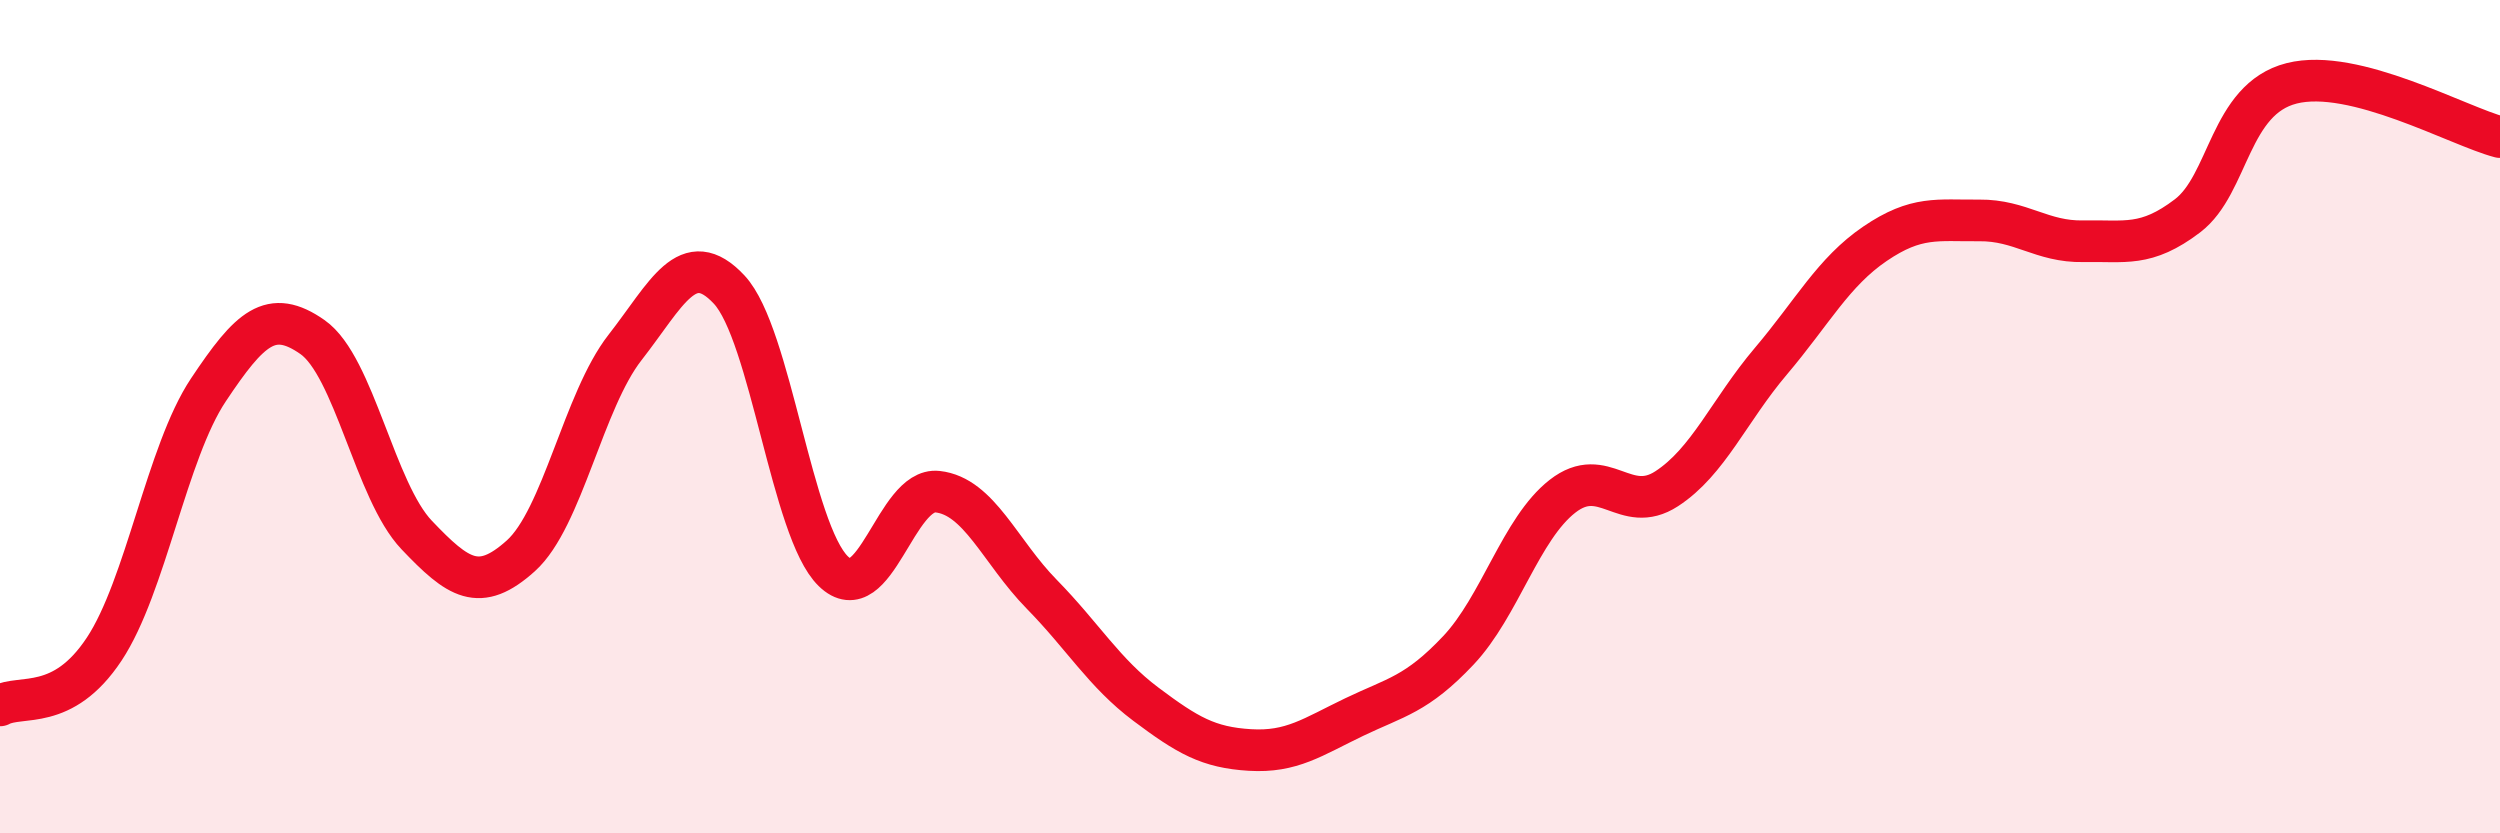 
    <svg width="60" height="20" viewBox="0 0 60 20" xmlns="http://www.w3.org/2000/svg">
      <path
        d="M 0,16.93 C 0.5,16.66 1.5,17.09 2.5,15.58 C 3.5,14.07 4,10.86 5,9.36 C 6,7.86 6.5,7.39 7.5,8.09 C 8.5,8.79 9,11.79 10,12.84 C 11,13.89 11.5,14.24 12.5,13.34 C 13.5,12.44 14,9.62 15,8.34 C 16,7.06 16.5,5.88 17.5,6.95 C 18.5,8.02 19,12.74 20,13.71 C 21,14.68 21.5,11.69 22.5,11.8 C 23.5,11.91 24,13.24 25,14.26 C 26,15.28 26.5,16.15 27.5,16.9 C 28.5,17.65 29,17.94 30,18 C 31,18.06 31.5,17.69 32.5,17.21 C 33.5,16.73 34,16.67 35,15.61 C 36,14.55 36.5,12.69 37.5,11.91 C 38.5,11.13 39,12.38 40,11.73 C 41,11.08 41.5,9.85 42.5,8.67 C 43.5,7.49 44,6.53 45,5.85 C 46,5.17 46.5,5.3 47.5,5.29 C 48.5,5.28 49,5.81 50,5.79 C 51,5.77 51.5,5.94 52.5,5.18 C 53.5,4.42 53.5,2.38 55,2 C 56.5,1.62 59,3.03 60,3.29L60 20L0 20Z"
        fill="#EB0A25"
        opacity="0.1"
        stroke-linecap="round"
        stroke-linejoin="round"
      />
      <path
        d="M 0,16.93 C 0.5,16.66 1.5,17.09 2.5,15.58 C 3.5,14.07 4,10.86 5,9.36 C 6,7.86 6.5,7.39 7.5,8.09 C 8.5,8.79 9,11.79 10,12.84 C 11,13.89 11.5,14.24 12.5,13.34 C 13.5,12.44 14,9.62 15,8.34 C 16,7.06 16.5,5.88 17.5,6.95 C 18.5,8.02 19,12.74 20,13.71 C 21,14.68 21.5,11.69 22.5,11.8 C 23.5,11.91 24,13.24 25,14.26 C 26,15.28 26.5,16.15 27.5,16.9 C 28.5,17.65 29,17.94 30,18 C 31,18.06 31.5,17.69 32.5,17.21 C 33.5,16.73 34,16.67 35,15.61 C 36,14.55 36.5,12.69 37.5,11.91 C 38.5,11.13 39,12.38 40,11.73 C 41,11.08 41.5,9.85 42.5,8.67 C 43.5,7.49 44,6.53 45,5.85 C 46,5.17 46.5,5.3 47.5,5.29 C 48.5,5.28 49,5.81 50,5.79 C 51,5.77 51.5,5.94 52.5,5.18 C 53.5,4.42 53.5,2.38 55,2 C 56.5,1.62 59,3.03 60,3.29"
        stroke="#EB0A25"
        stroke-width="1"
        fill="none"
        stroke-linecap="round"
        stroke-linejoin="round"
      />
    </svg>
  